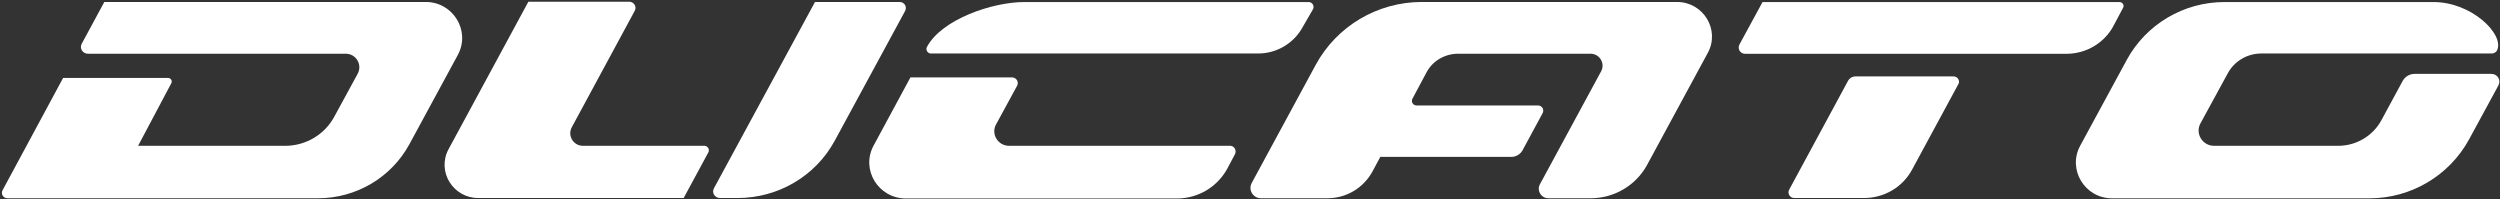 <?xml version="1.0" encoding="UTF-8"?> <svg xmlns="http://www.w3.org/2000/svg" xmlns:xlink="http://www.w3.org/1999/xlink" id="Capa_1" data-name="Capa 1" viewBox="0 0 329.51 26.28"><rect x="0" y="0" width="329.51" height="26.28" fill="#333333" stroke="none"/><defs><style> .cls-1 { clip-path: url(#clippath-2); } .cls-2 { fill: none; } .cls-2, .cls-3 { stroke-width: 0px; } .cls-4 { clip-path: url(#clippath-1); } .cls-5 { clip-path: url(#clippath-4); } .cls-6 { clip-path: url(#clippath); } .cls-7 { clip-path: url(#clippath-3); } .cls-3 { fill: #fff; } </style><clipPath id="clippath"><rect class="cls-2" width="329.51" height="26.28"></rect></clipPath><clipPath id="clippath-1"><rect class="cls-2" x=".24" y=".24" width="329.18" height="25.93"></rect></clipPath><clipPath id="clippath-2"><rect class="cls-2" x=".24" y=".24" width="329.18" height="25.93"></rect></clipPath><clipPath id="clippath-3"><rect class="cls-2" x=".24" y=".24" width="329.18" height="25.93"></rect></clipPath><clipPath id="clippath-4"><rect class="cls-2" x=".24" y=".24" width="329.18" height="25.93"></rect></clipPath></defs><g class="cls-6"><g class="cls-4"><path class="cls-3" d="M56.12.26H13.75l-2.97,5.49c-.34.6.1,1.33.81,1.33h33.98c1.35,0,2.22,1.43,1.58,2.63l-3.1,5.69c-1.28,2.36-3.77,3.82-6.47,3.82h-19.38l4.38-8.25c.17-.33-.07-.7-.44-.7h-13.82L.34,25.07c-.27.5.1,1.06.64,1.06h40.95c5.02,0,9.64-2.73,12.03-7.12l6.4-11.8c1.68-3.16-.64-6.95-4.25-6.95Z"></path></g><g class="cls-1"><path class="cls-3" d="M92.79,19.22h-15.94c-1.28,0-2.09-1.33-1.48-2.46l8.29-15.33c.3-.53-.1-1.2-.71-1.2h-13.31l-10.51,19.42c-1.59,2.93.57,6.45,3.91,6.45h27.07l3.24-5.99c.24-.4-.07-.9-.54-.9Z"></path></g><path class="cls-3" d="M118.58.26h-11.16l-13.31,24.54c-.34.6.1,1.3.81,1.3h2.29c5.36,0,10.28-2.89,12.81-7.55L119.29,1.46c.3-.53-.07-1.2-.71-1.2Z"></path><path class="cls-3" d="M122.73,7.05h43.11c2.36,0,4.55-1.26,5.73-3.26l1.48-2.56c.24-.43-.07-.96-.57-.96h-37.48c-4.18,0-10.85,2.26-12.81,5.89-.24.4.07.9.54.9Z"></path><g class="cls-7"><path class="cls-3" d="M162.1,19.22h-29.09c-1.48,0-2.43-1.56-1.72-2.83l2.77-5.09c.27-.5-.1-1.1-.68-1.1h-13.38l-4.85,8.98c-1.72,3.16.61,6.98,4.25,6.98h35.73c2.76,0,5.29-1.5,6.61-3.89l1.04-1.96c.24-.5-.1-1.1-.67-1.1Z"></path></g><path class="cls-3" d="M221.05.26h-33.64c-5.87,0-11.22,3.19-13.99,8.28l-8.43,15.56c-.51.93.17,2.03,1.21,2.03h8.76c2.5,0,4.75-1.36,5.93-3.52l1.04-1.93h17.26c.61,0,1.18-.33,1.48-.86l2.66-4.92c.24-.47-.1-1-.61-1h-16.01c-.47,0-.77-.5-.54-.9l1.85-3.46c.81-1.53,2.43-2.46,4.18-2.46h17.43c1.21,0,1.95,1.26,1.42,2.29l-8.09,14.93c-.44.83.17,1.83,1.11,1.83h5.6c3.1,0,5.96-1.7,7.42-4.39l8.02-14.8c1.62-3.03-.61-6.68-4.08-6.68Z"></path><path class="cls-3" d="M278.52,3.49l1.31-2.46c.2-.33-.07-.76-.47-.76h-47.05l-3.04,5.59c-.3.57.1,1.23.74,1.23h42.44c2.53-.03,4.85-1.4,6.07-3.59Z"></path><path class="cls-3" d="M257.49,10.07h-12.91c-.44,0-.81.23-1.01.6l-7.75,14.33c-.27.5.1,1.1.67,1.1h9.2c2.66,0,5.09-1.43,6.34-3.76l6.1-11.27c.24-.43-.1-1-.64-1Z"></path><g class="cls-5"><path class="cls-3" d="M328.39,9.74h-10.14c-.67,0-1.26.37-1.57.93l-2.81,5.19c-1.12,2.06-3.31,3.36-5.7,3.36h-16.34c-1.54,0-2.53-1.63-1.8-2.96l3.59-6.58c.87-1.63,2.58-2.63,4.44-2.63h30.38c.28,0,.56-.17.7-.43l.03-.1c.81-2.09-3.43-6.25-8.42-6.25h-27.57c-5.36,0-10.3,2.93-12.84,7.58l-6.17,11.37c-1.68,3.13.61,6.92,4.21,6.92h33.92c5.48,0,10.53-2.99,13.14-7.78l3.87-7.12c.36-.7-.14-1.5-.93-1.5Z"></path></g></g></svg> 